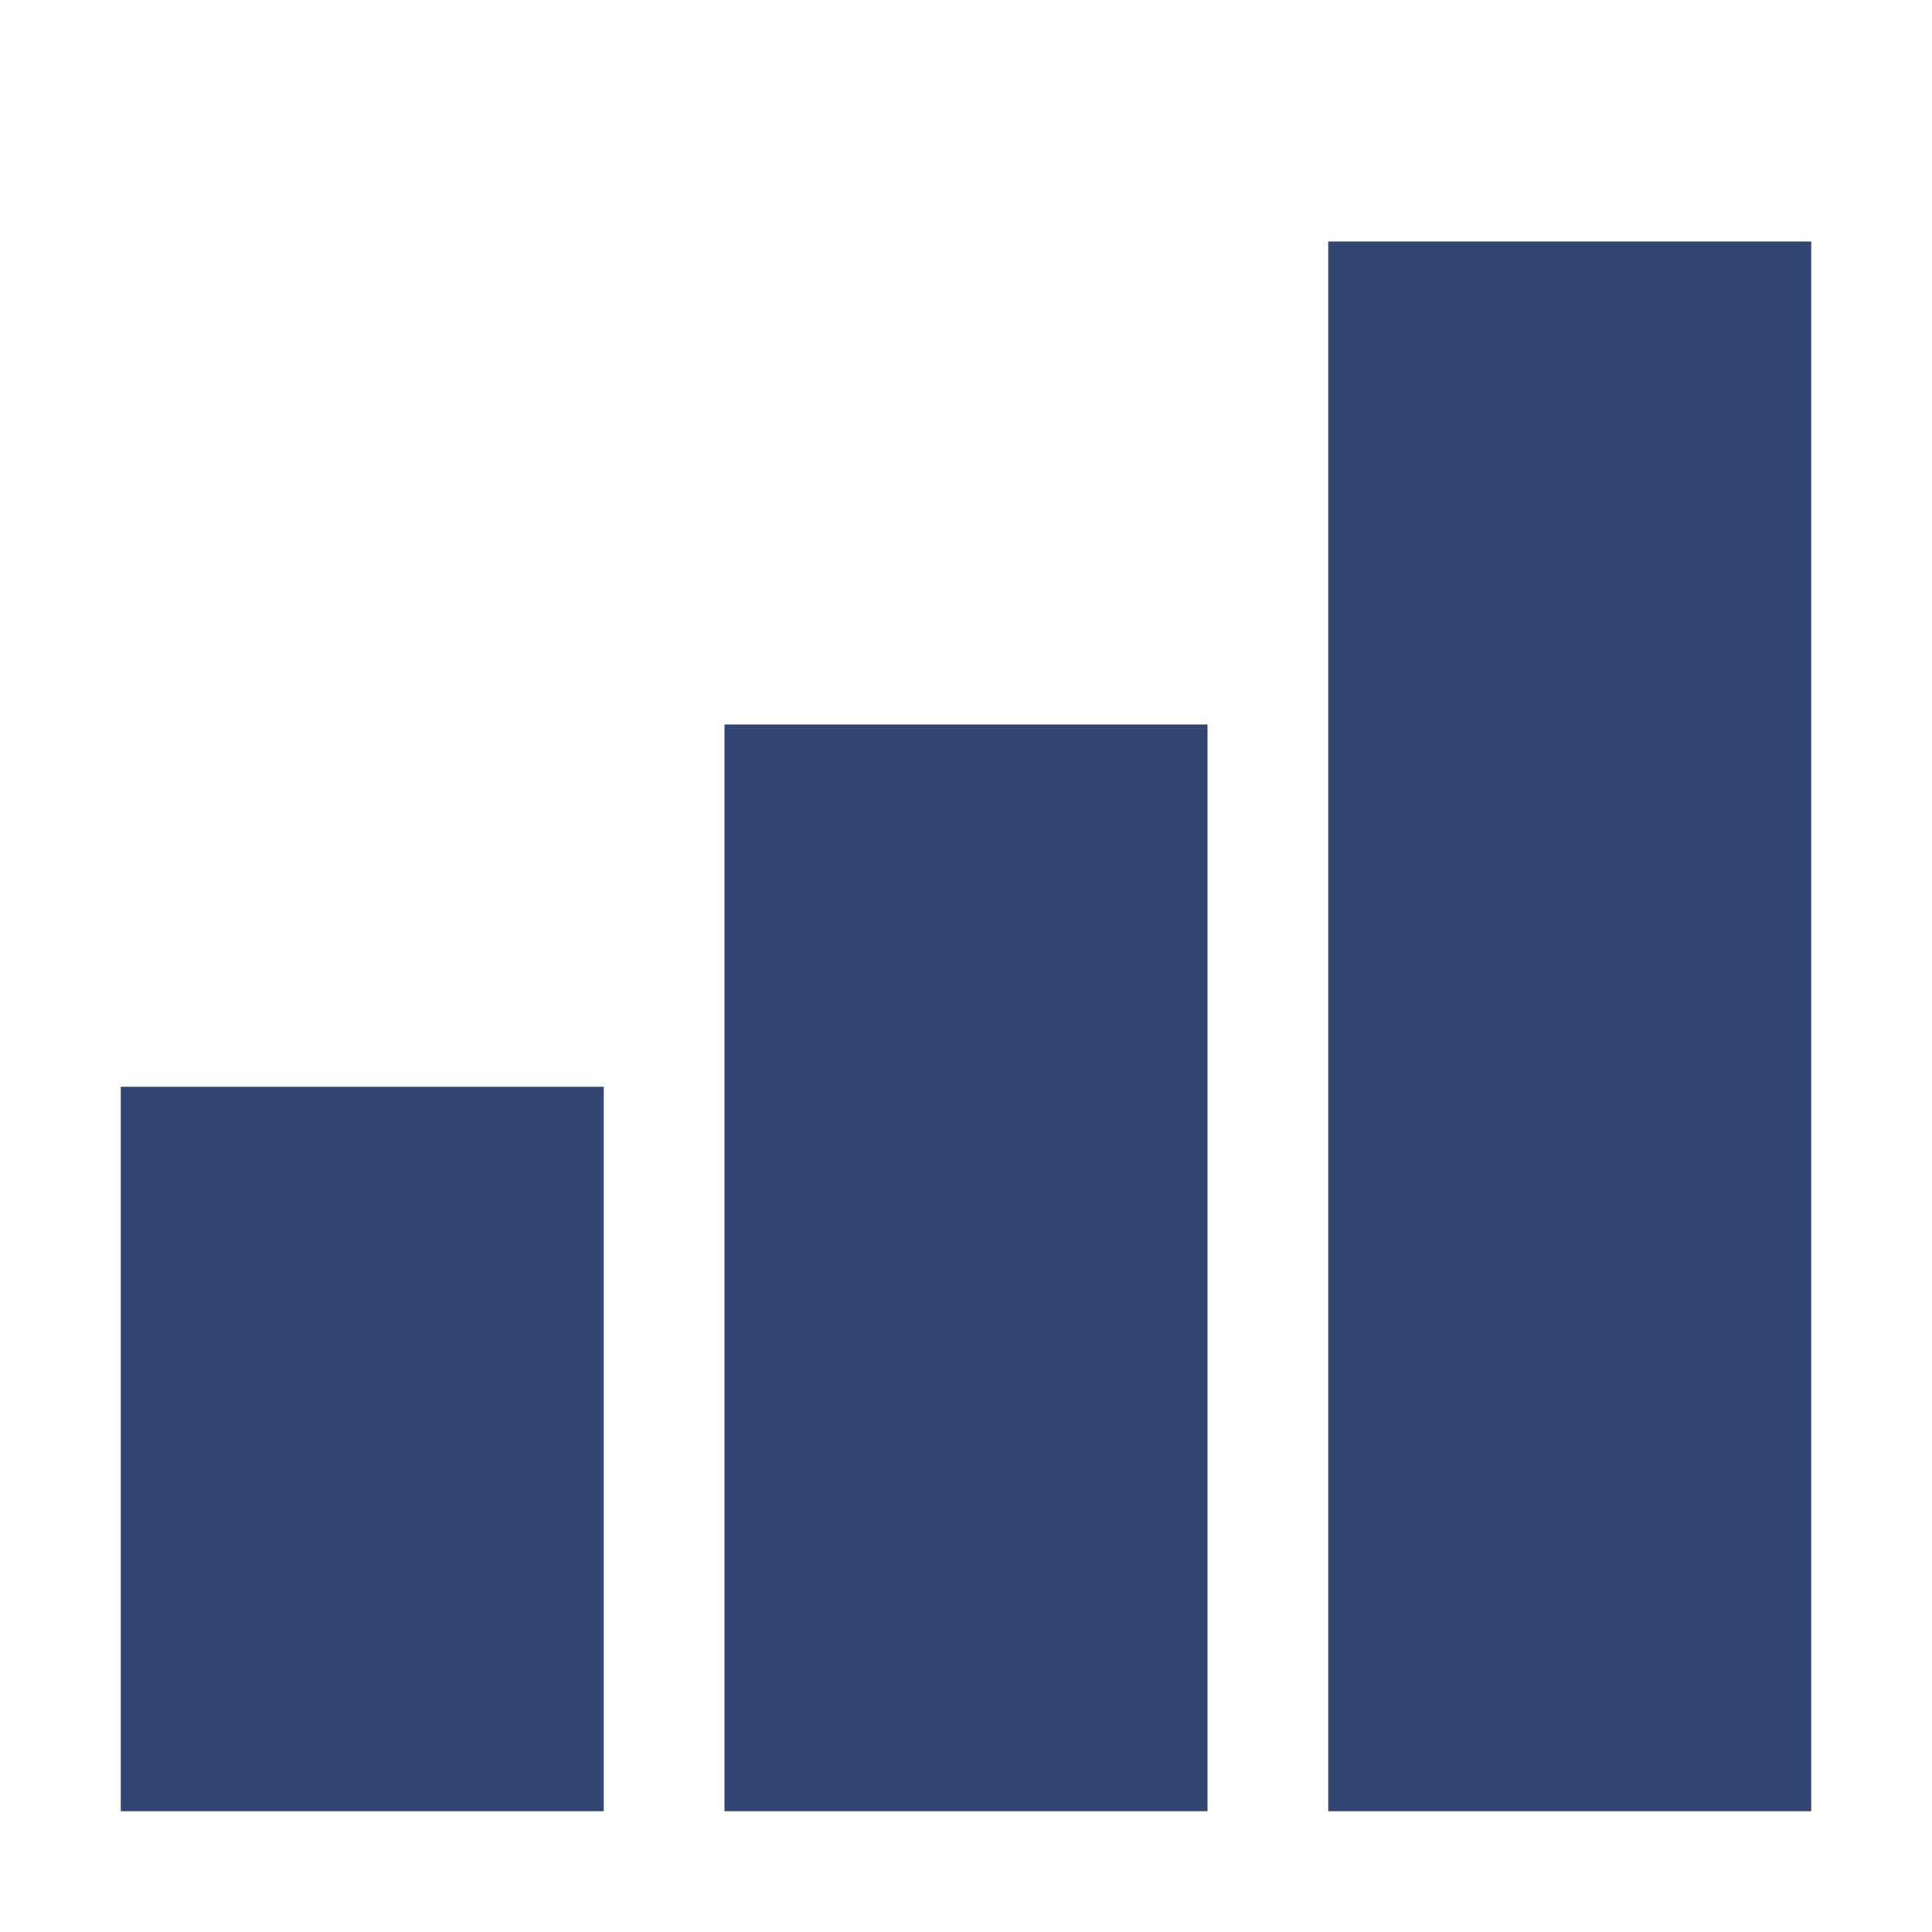 <svg xmlns="http://www.w3.org/2000/svg" width="72" height="72" viewBox="0 0 72 72" fill="none"><path d="M67.5 67.5H49.5V9H67.5V67.5ZM45 67.5H27V27H45V67.5ZM22.5 67.5H4.5V40.5H22.5V67.5Z" fill="#334571"></path></svg>